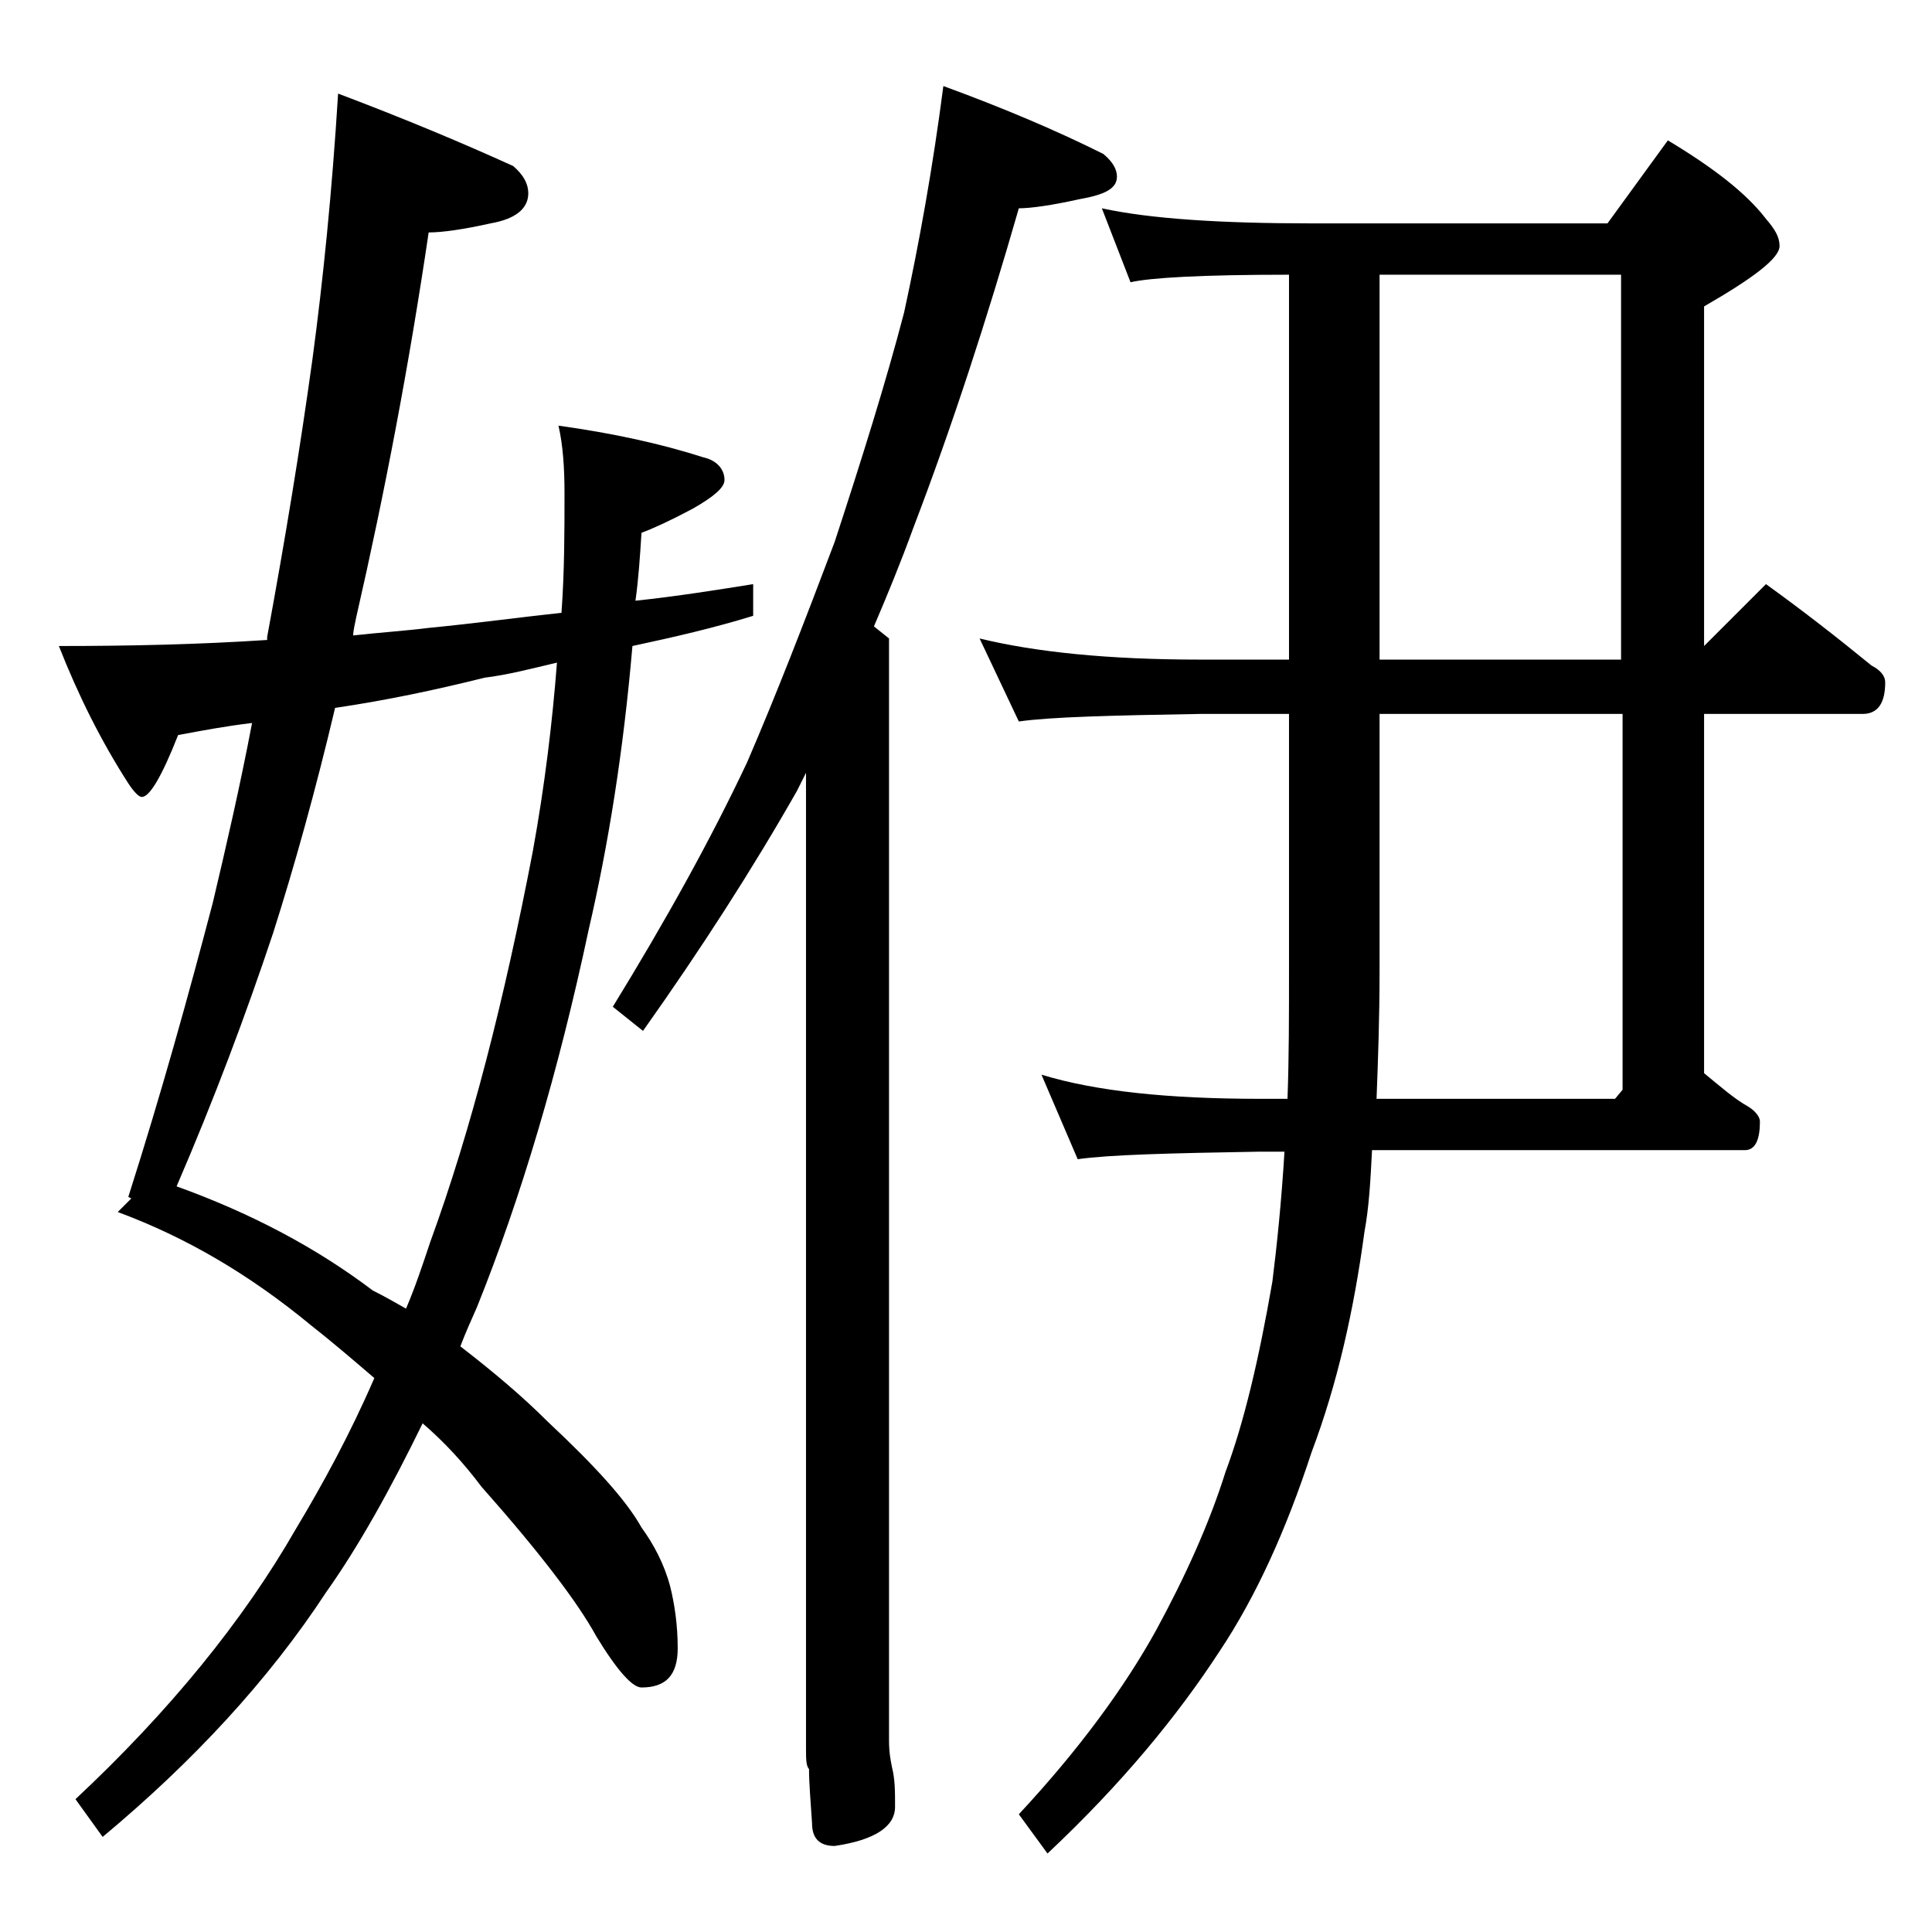 <?xml version="1.0" encoding="utf-8"?>
<!-- Generator: Adobe Illustrator 18.0.0, SVG Export Plug-In . SVG Version: 6.00 Build 0)  -->
<!DOCTYPE svg PUBLIC "-//W3C//DTD SVG 1.1//EN" "http://www.w3.org/Graphics/SVG/1.1/DTD/svg11.dtd">
<svg version="1.1" id="Layer_1" xmlns="http://www.w3.org/2000/svg" xmlns:xlink="http://www.w3.org/1999/xlink" x="0px" y="0px"
	 viewBox="0 0 128 128" enable-background="new 0 0 128 128" xml:space="preserve">
<path d="M22.4,6.2C26.9,7.9,30.7,9.5,34,11c0.7,0.6,1,1.2,1,1.8c0,1-0.8,1.7-2.5,2c-1.8,0.4-3.2,0.6-4.1,0.6
	c-1.3,8.8-2.9,17.2-4.8,25.5c-0.1,0.5-0.2,0.9-0.2,1.2c1.8-0.2,3.4-0.3,5-0.5c3.1-0.3,6-0.7,8.8-1c0.2-2.8,0.2-5.4,0.2-7.9
	c0-1.7-0.1-3.2-0.4-4.5c3.6,0.5,6.8,1.2,9.6,2.1c0.9,0.2,1.4,0.8,1.4,1.5c0,0.5-0.7,1.1-2.1,1.9c-1.5,0.8-2.6,1.3-3.4,1.6
	c-0.1,1.6-0.2,3.1-0.4,4.5c2.8-0.3,5.3-0.7,7.8-1.1v2.1c-2.6,0.8-5.2,1.4-8,2C41.3,49.8,40.3,56,39,61.6c-2,9.4-4.5,17.8-7.4,25
	c-0.4,0.9-0.8,1.8-1.1,2.6c2.2,1.7,4.1,3.3,5.8,5c3.1,2.9,5.2,5.2,6.2,7c0.8,1.1,1.5,2.4,1.9,3.9c0.3,1.2,0.5,2.6,0.5,4.1
	c0,1.8-0.8,2.6-2.4,2.6c-0.6,0-1.6-1.1-3-3.4c-1.2-2.2-3.7-5.5-7.6-9.9c-1.2-1.6-2.5-3-3.9-4.2c-2.1,4.3-4.2,8.1-6.4,11.2
	c-3.8,5.8-8.8,11.2-14.8,16.2L5,119.2c6.2-5.8,11.1-11.8,14.6-17.9c1.8-3,3.6-6.3,5.2-10c-1.4-1.2-2.8-2.4-4.2-3.5
	c-4-3.3-8.2-5.8-12.8-7.5l0.9-0.9l-0.2-0.1c2.2-6.9,4-13.4,5.6-19.5c0.9-3.8,1.8-7.7,2.6-11.9c-1.7,0.2-3.3,0.5-4.9,0.8
	c-1.1,2.8-1.9,4.1-2.4,4.1c-0.2,0-0.5-0.3-0.9-0.9c-1.8-2.8-3.3-5.8-4.6-9.1c4.7,0,9.2-0.1,13.8-0.4v-0.2c1.2-6.5,2.2-12.6,3-18.4
	C21.4,18.6,22,12.7,22.4,6.2z M26.9,86.7c0.6-1.4,1.1-2.9,1.6-4.4c2.7-7.4,4.9-16,6.8-25.9c0.8-4.4,1.3-8.6,1.6-12.5
	c-1.7,0.4-3.2,0.8-4.8,1c-3.2,0.8-6.5,1.5-9.9,2c-1.3,5.5-2.7,10.5-4.1,14.9c-1.8,5.4-3.9,11-6.4,16.8c5,1.8,9.3,4.1,13,6.9
	C25.5,85.9,26.2,86.3,26.9,86.7z M62.5,5.7c4.1,1.5,7.6,3,10.6,4.5c0.6,0.5,0.9,1,0.9,1.5c0,0.8-0.8,1.2-2.5,1.5
	c-1.8,0.4-3.2,0.6-4,0.6c-2.1,7.3-4.4,14.4-7,21.2c-0.8,2.2-1.7,4.4-2.6,6.5l1,0.8v73c0,0.8,0.1,1.3,0.2,1.8
	c0.2,0.8,0.2,1.6,0.2,2.6c0,1.3-1.3,2.2-4,2.6c-1,0-1.5-0.5-1.5-1.5c-0.1-1.5-0.2-2.7-0.2-3.6c-0.2-0.2-0.2-0.7-0.2-1.4V51.2
	c-0.2,0.4-0.4,0.8-0.6,1.2c-2.9,5.1-6.3,10.4-10.2,15.9l-2-1.6c3.5-5.7,6.5-11.1,8.9-16.2c1.9-4.4,3.8-9.3,5.8-14.6
	c1.8-5.5,3.4-10.6,4.6-15.2C60.9,16.1,61.8,11.1,62.5,5.7z M73,13.8c3.2,0.7,7.9,1,13.9,1h19.6l4-5.5c3,1.8,5.2,3.5,6.5,5.2
	c0.6,0.7,0.9,1.2,0.9,1.8c0,0.8-1.7,2.1-5,4v22.5l4.1-4.1c2.5,1.8,4.8,3.6,7,5.4c0.6,0.3,0.9,0.7,0.9,1.1c0,1.4-0.5,2.1-1.5,2.1
	h-10.5v23.8c1.1,0.9,2,1.7,2.9,2.2c0.5,0.3,0.8,0.7,0.8,1c0,1.2-0.3,1.9-1,1.9H90.9c-0.1,2-0.2,3.8-0.5,5.4
	c-0.7,5.2-1.8,10.1-3.5,14.6c-1.7,5.2-3.7,9.6-6.1,13.2c-2.8,4.3-6.5,8.8-11.4,13.4l-1.9-2.6c4-4.3,7-8.4,9.1-12.2
	c1.9-3.5,3.5-7,4.6-10.5c1.2-3.2,2.2-7.4,3.1-12.6c0.3-2.4,0.6-5.3,0.8-8.6h-1.6c-5.9,0.1-10,0.2-12.1,0.5L69,71.2
	c3.6,1.1,8.4,1.6,14.5,1.6h1.8c0.1-2.7,0.1-5.5,0.1-8.5v-17h-5.9c-5.9,0.1-9.9,0.2-12,0.5l-2.6-5.5c3.7,0.9,8.5,1.4,14.6,1.4h5.9
	V18.2c-5.8,0-9.2,0.2-10.5,0.5L73,13.8z M91.4,47.3v17c0,3.1-0.1,5.9-0.2,8.5h15.8l0.5-0.6V47.3H91.4z M91.4,18.2v25.5h16V18.2H91.4
	z"/>
</svg>

